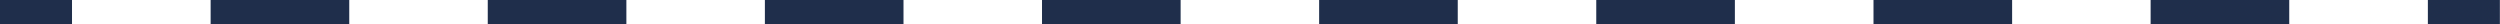 <?xml version="1.0" encoding="UTF-8" standalone="no"?><svg xmlns="http://www.w3.org/2000/svg" xmlns:xlink="http://www.w3.org/1999/xlink" fill="#000000" height="2" preserveAspectRatio="xMidYMid meet" version="1" viewBox="0.0 0.0 208.3 2.0" width="208.3" zoomAndPan="magnify"><g id="change1_1"><path d="M6,2H0V0h6V2z M190.74,0h-11.55v2h11.55V0z M167.65,0H156.1v2h11.55V0z M144.55,0h-11.55v2h11.55V0z M121.46,0 h-11.55v2h11.55V0z M98.37,0H86.82v2h11.55V0z M75.28,0H63.73v2h11.55V0z M52.19,0H40.64v2h11.55V0z M29.09,0H17.55v2h11.55V0z M208.29,0h-6v2h6V0z" fill="#1f2e4b"/></g></svg>